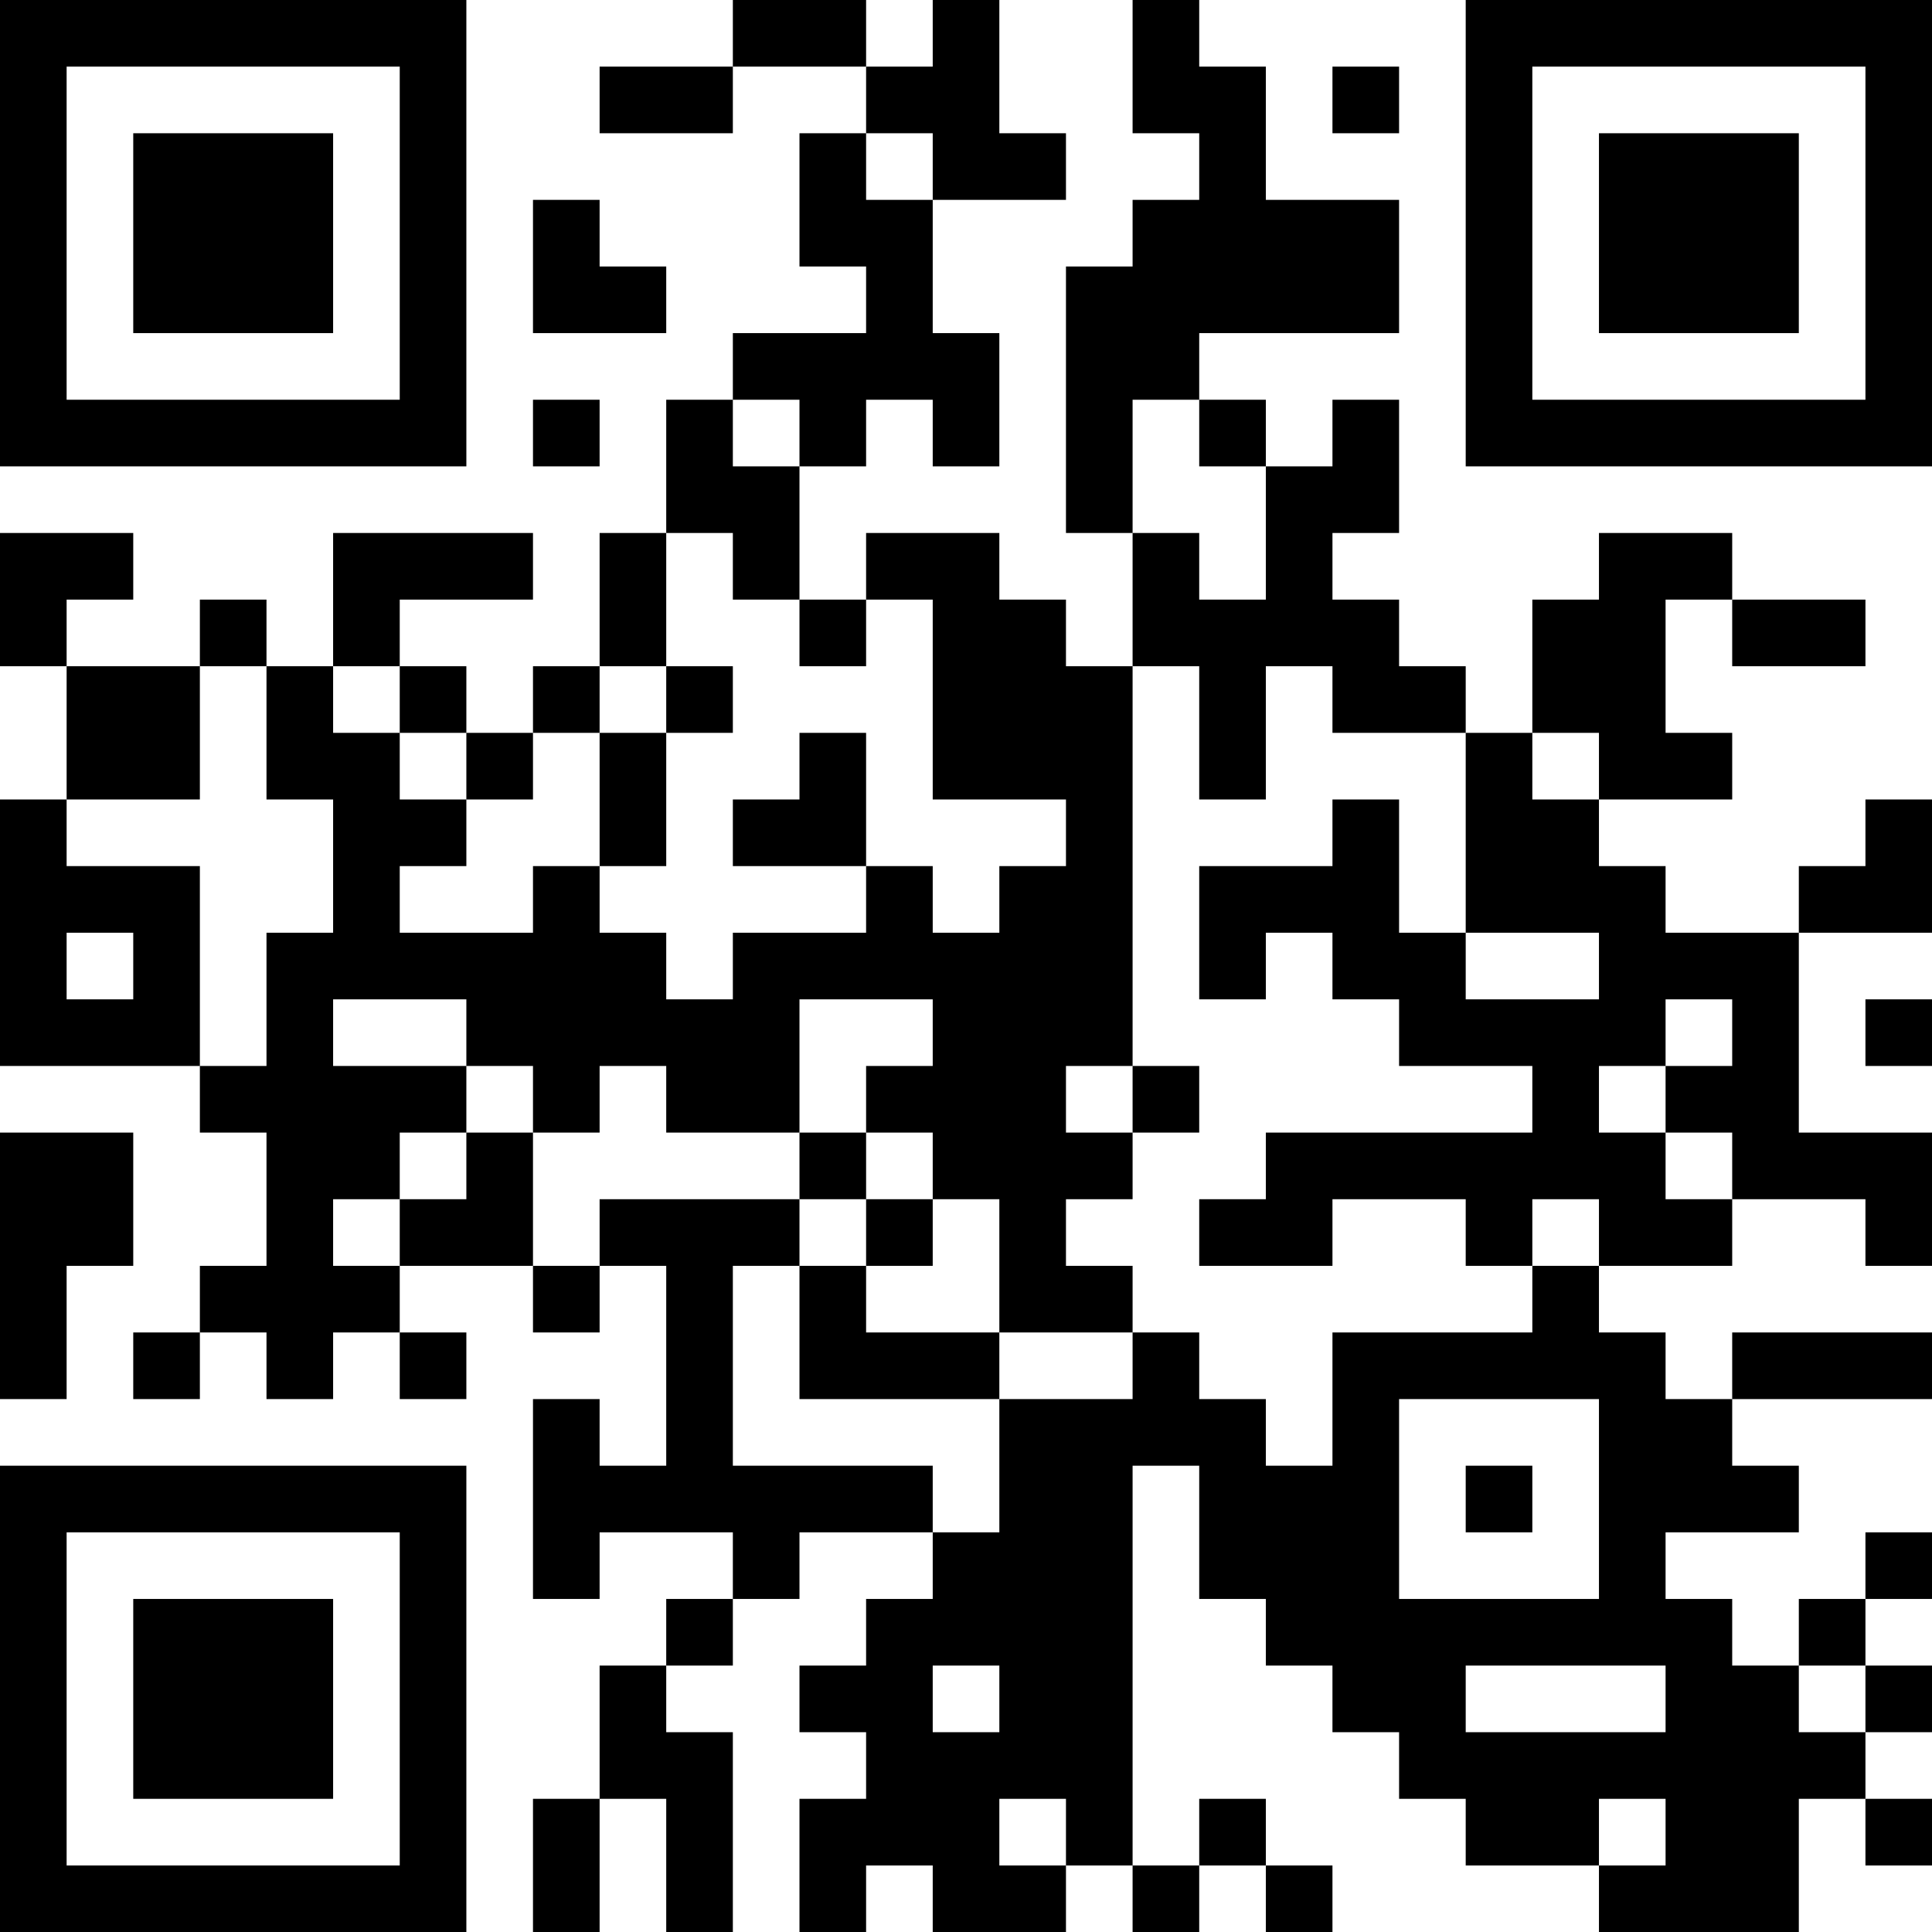 <?xml version="1.0" encoding="UTF-8"?>
<svg xmlns="http://www.w3.org/2000/svg" version="1.1" width="250" height="250" viewBox="0 0 250 250"><rect x="0" y="0" width="250" height="250" fill="#ffffff"/><g transform="scale(8.621)"><g transform="translate(0,0)"><path fill-rule="evenodd" d="M11 0L11 1L9 1L9 2L11 2L11 1L13 1L13 2L12 2L12 4L13 4L13 5L11 5L11 6L10 6L10 8L9 8L9 10L8 10L8 11L7 11L7 10L6 10L6 9L8 9L8 8L5 8L5 10L4 10L4 9L3 9L3 10L1 10L1 9L2 9L2 8L0 8L0 10L1 10L1 12L0 12L0 16L3 16L3 17L4 17L4 19L3 19L3 20L2 20L2 21L3 21L3 20L4 20L4 21L5 21L5 20L6 20L6 21L7 21L7 20L6 20L6 19L8 19L8 20L9 20L9 19L10 19L10 22L9 22L9 21L8 21L8 24L9 24L9 23L11 23L11 24L10 24L10 25L9 25L9 27L8 27L8 29L9 29L9 27L10 27L10 29L11 29L11 26L10 26L10 25L11 25L11 24L12 24L12 23L14 23L14 24L13 24L13 25L12 25L12 26L13 26L13 27L12 27L12 29L13 29L13 28L14 28L14 29L16 29L16 28L17 28L17 29L18 29L18 28L19 28L19 29L20 29L20 28L19 28L19 27L18 27L18 28L17 28L17 22L18 22L18 24L19 24L19 25L20 25L20 26L21 26L21 27L22 27L22 28L24 28L24 29L27 29L27 27L28 27L28 28L29 28L29 27L28 27L28 26L29 26L29 25L28 25L28 24L29 24L29 23L28 23L28 24L27 24L27 25L26 25L26 24L25 24L25 23L27 23L27 22L26 22L26 21L29 21L29 20L26 20L26 21L25 21L25 20L24 20L24 19L26 19L26 18L28 18L28 19L29 19L29 17L27 17L27 14L29 14L29 12L28 12L28 13L27 13L27 14L25 14L25 13L24 13L24 12L26 12L26 11L25 11L25 9L26 9L26 10L28 10L28 9L26 9L26 8L24 8L24 9L23 9L23 11L22 11L22 10L21 10L21 9L20 9L20 8L21 8L21 6L20 6L20 7L19 7L19 6L18 6L18 5L21 5L21 3L19 3L19 1L18 1L18 0L17 0L17 2L18 2L18 3L17 3L17 4L16 4L16 8L17 8L17 10L16 10L16 9L15 9L15 8L13 8L13 9L12 9L12 7L13 7L13 6L14 6L14 7L15 7L15 5L14 5L14 3L16 3L16 2L15 2L15 0L14 0L14 1L13 1L13 0ZM20 1L20 2L21 2L21 1ZM13 2L13 3L14 3L14 2ZM8 3L8 5L10 5L10 4L9 4L9 3ZM8 6L8 7L9 7L9 6ZM11 6L11 7L12 7L12 6ZM17 6L17 8L18 8L18 9L19 9L19 7L18 7L18 6ZM10 8L10 10L9 10L9 11L8 11L8 12L7 12L7 11L6 11L6 10L5 10L5 11L6 11L6 12L7 12L7 13L6 13L6 14L8 14L8 13L9 13L9 14L10 14L10 15L11 15L11 14L13 14L13 13L14 13L14 14L15 14L15 13L16 13L16 12L14 12L14 9L13 9L13 10L12 10L12 9L11 9L11 8ZM3 10L3 12L1 12L1 13L3 13L3 16L4 16L4 14L5 14L5 12L4 12L4 10ZM10 10L10 11L9 11L9 13L10 13L10 11L11 11L11 10ZM17 10L17 16L16 16L16 17L17 17L17 18L16 18L16 19L17 19L17 20L15 20L15 18L14 18L14 17L13 17L13 16L14 16L14 15L12 15L12 17L10 17L10 16L9 16L9 17L8 17L8 16L7 16L7 15L5 15L5 16L7 16L7 17L6 17L6 18L5 18L5 19L6 19L6 18L7 18L7 17L8 17L8 19L9 19L9 18L12 18L12 19L11 19L11 22L14 22L14 23L15 23L15 21L17 21L17 20L18 20L18 21L19 21L19 22L20 22L20 20L23 20L23 19L24 19L24 18L23 18L23 19L22 19L22 18L20 18L20 19L18 19L18 18L19 18L19 17L23 17L23 16L21 16L21 15L20 15L20 14L19 14L19 15L18 15L18 13L20 13L20 12L21 12L21 14L22 14L22 15L24 15L24 14L22 14L22 11L20 11L20 10L19 10L19 12L18 12L18 10ZM12 11L12 12L11 12L11 13L13 13L13 11ZM23 11L23 12L24 12L24 11ZM1 14L1 15L2 15L2 14ZM25 15L25 16L24 16L24 17L25 17L25 18L26 18L26 17L25 17L25 16L26 16L26 15ZM28 15L28 16L29 16L29 15ZM17 16L17 17L18 17L18 16ZM0 17L0 21L1 21L1 19L2 19L2 17ZM12 17L12 18L13 18L13 19L12 19L12 21L15 21L15 20L13 20L13 19L14 19L14 18L13 18L13 17ZM21 21L21 24L24 24L24 21ZM22 22L22 23L23 23L23 22ZM14 25L14 26L15 26L15 25ZM22 25L22 26L25 26L25 25ZM27 25L27 26L28 26L28 25ZM15 27L15 28L16 28L16 27ZM24 27L24 28L25 28L25 27ZM0 0L0 7L7 7L7 0ZM1 1L1 6L6 6L6 1ZM2 2L2 5L5 5L5 2ZM22 0L22 7L29 7L29 0ZM23 1L23 6L28 6L28 1ZM24 2L24 5L27 5L27 2ZM0 22L0 29L7 29L7 22ZM1 23L1 28L6 28L6 23ZM2 24L2 27L5 27L5 24Z" fill="#000000"/></g></g></svg>
